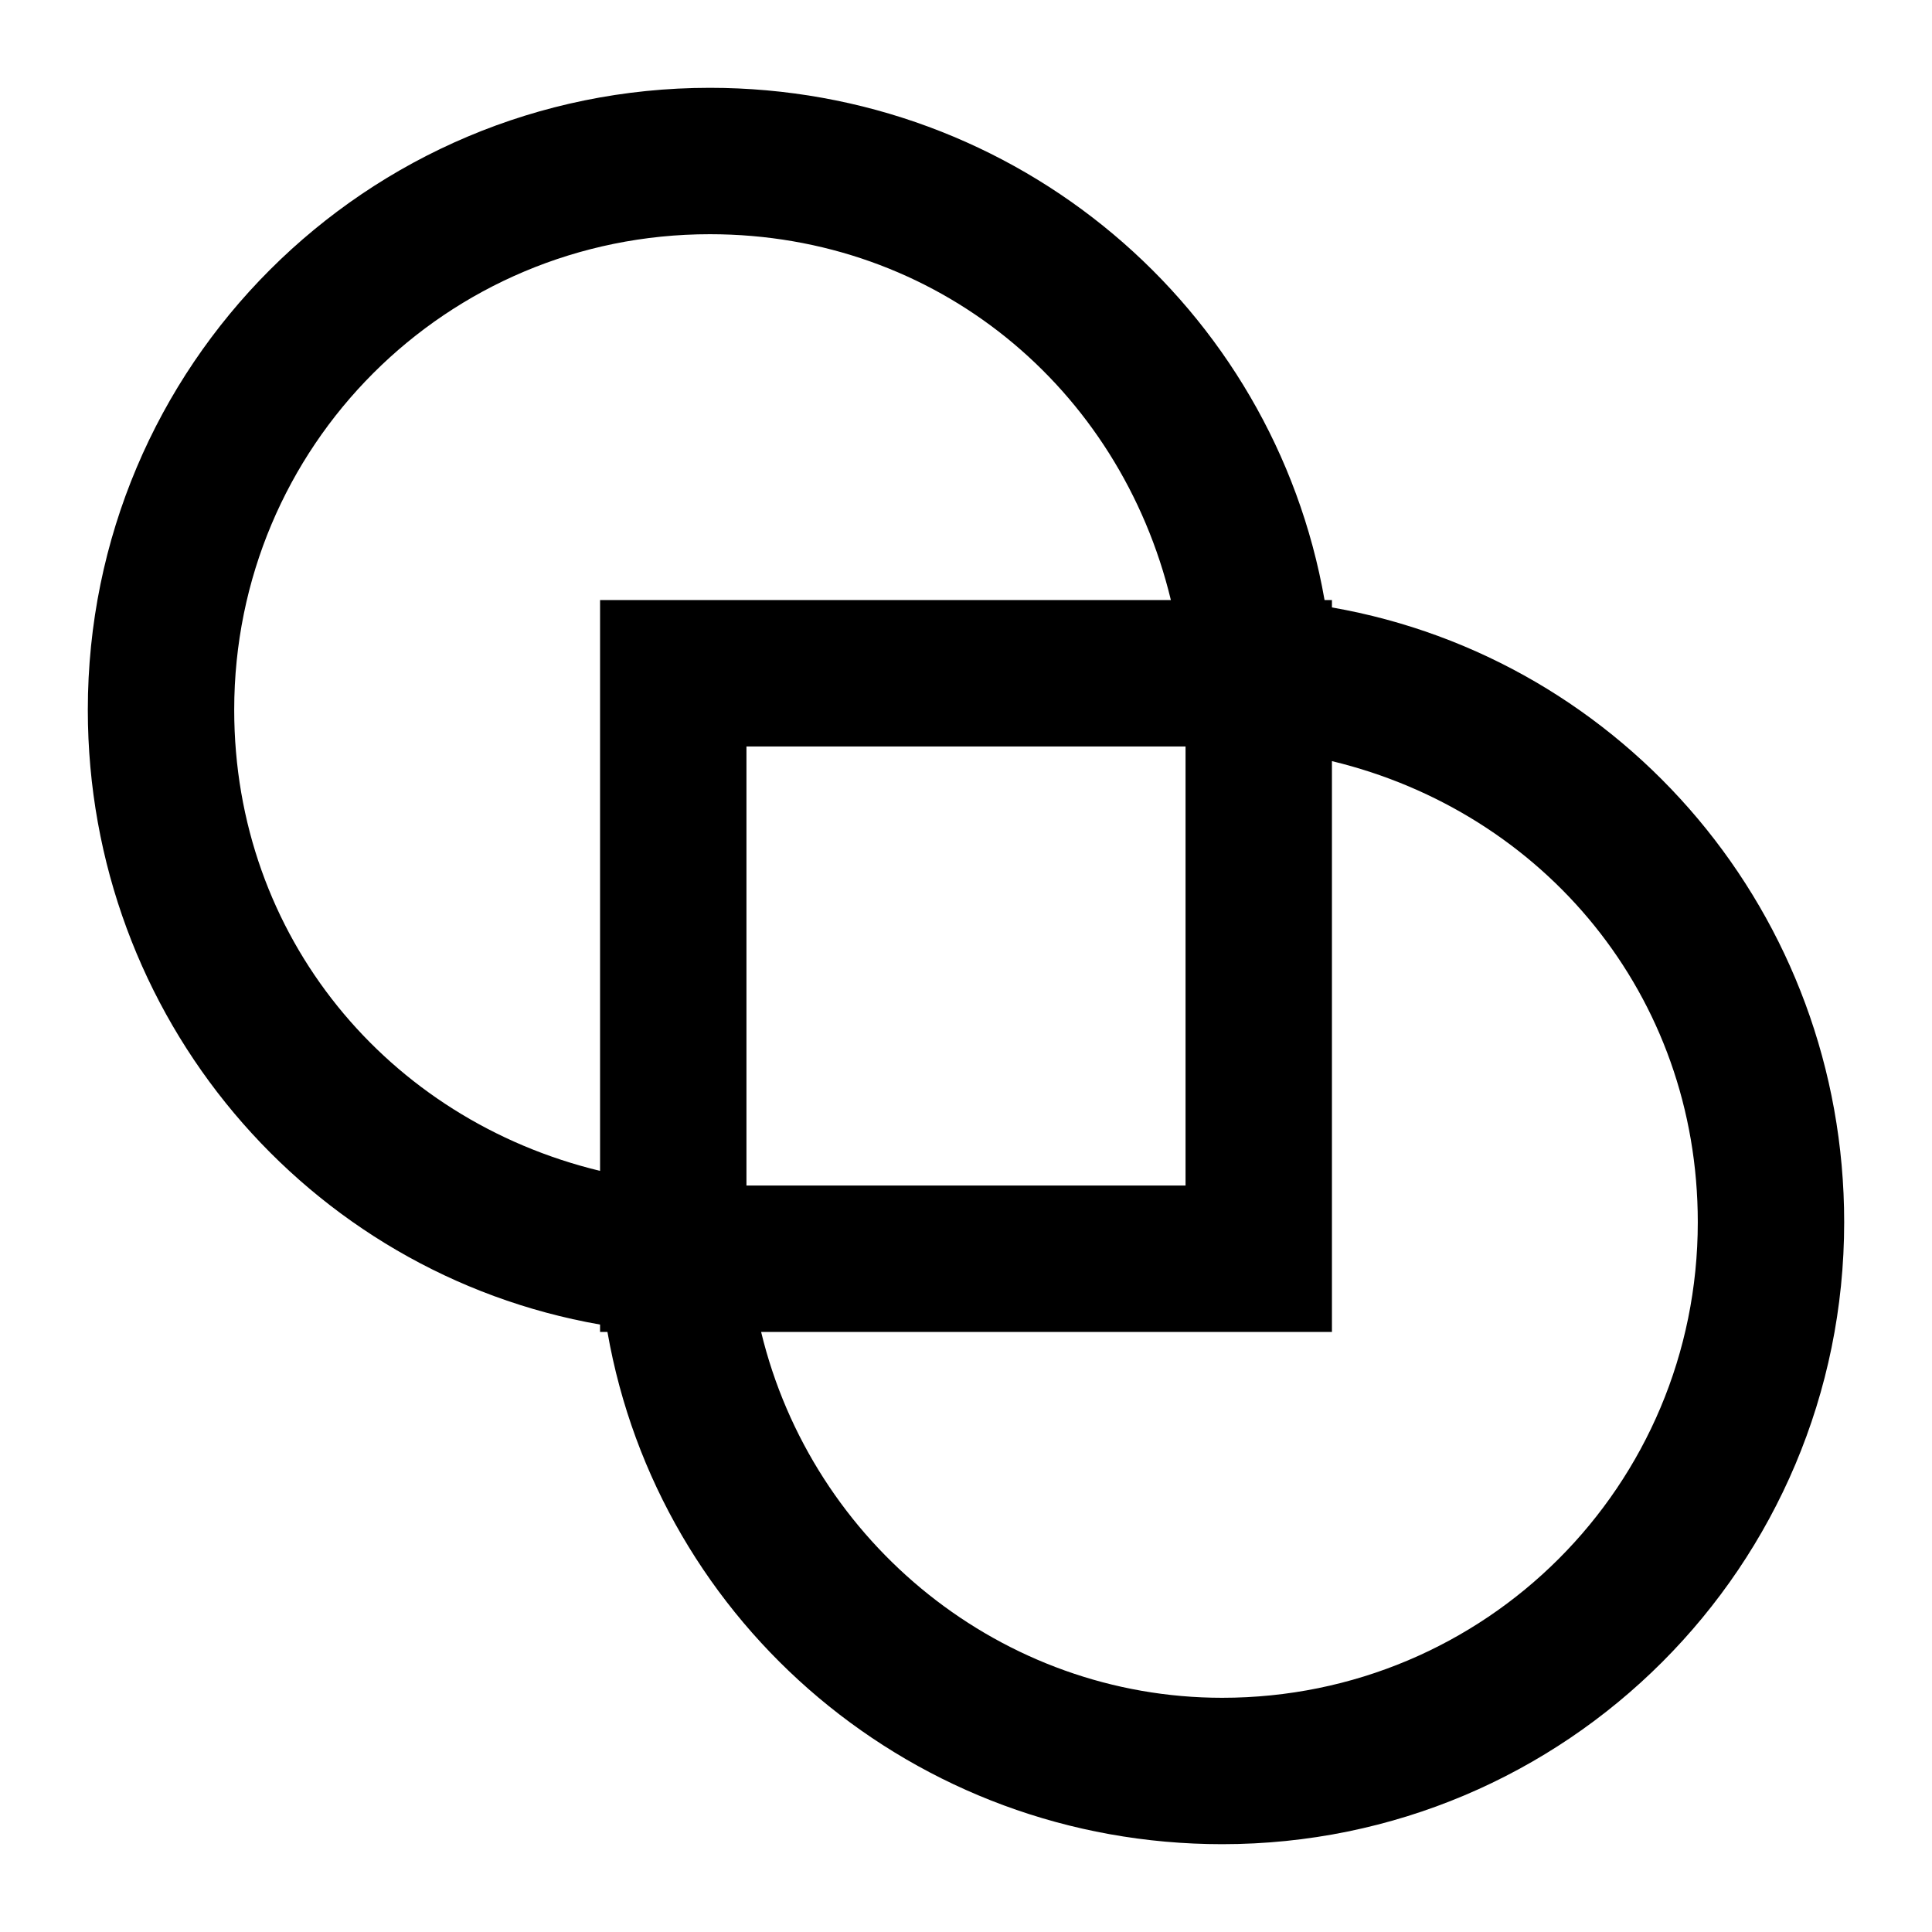 <svg width="22" height="22" viewBox="0 0 22 22" fill="none" xmlns="http://www.w3.org/2000/svg">
<path d="M13.917 21C10.417 21 7.5 18.5 6.917 15.167H6.833V15.083C3.5 14.5 1 11.583 1 8.083C1 4.167 4.167 1 8.083 1C11.583 1 14.5 3.5 15.083 6.833H15.167V6.917C18.5 7.5 21 10.417 21 13.917C21 17.833 17.833 21 13.917 21ZM8.667 15.167C9.25 17.583 11.417 19.333 13.917 19.333C16.917 19.333 19.333 16.917 19.333 13.917C19.333 11.333 17.583 9.25 15.167 8.667V15.167H8.667ZM8.5 13.5H13.5V8.5H8.5V13.5ZM8.083 2.667C5.083 2.667 2.667 5.083 2.667 8.083C2.667 10.667 4.417 12.75 6.833 13.333V6.833H13.333C12.75 4.417 10.667 2.667 8.083 2.667Z" fill="black"/>
</svg>
